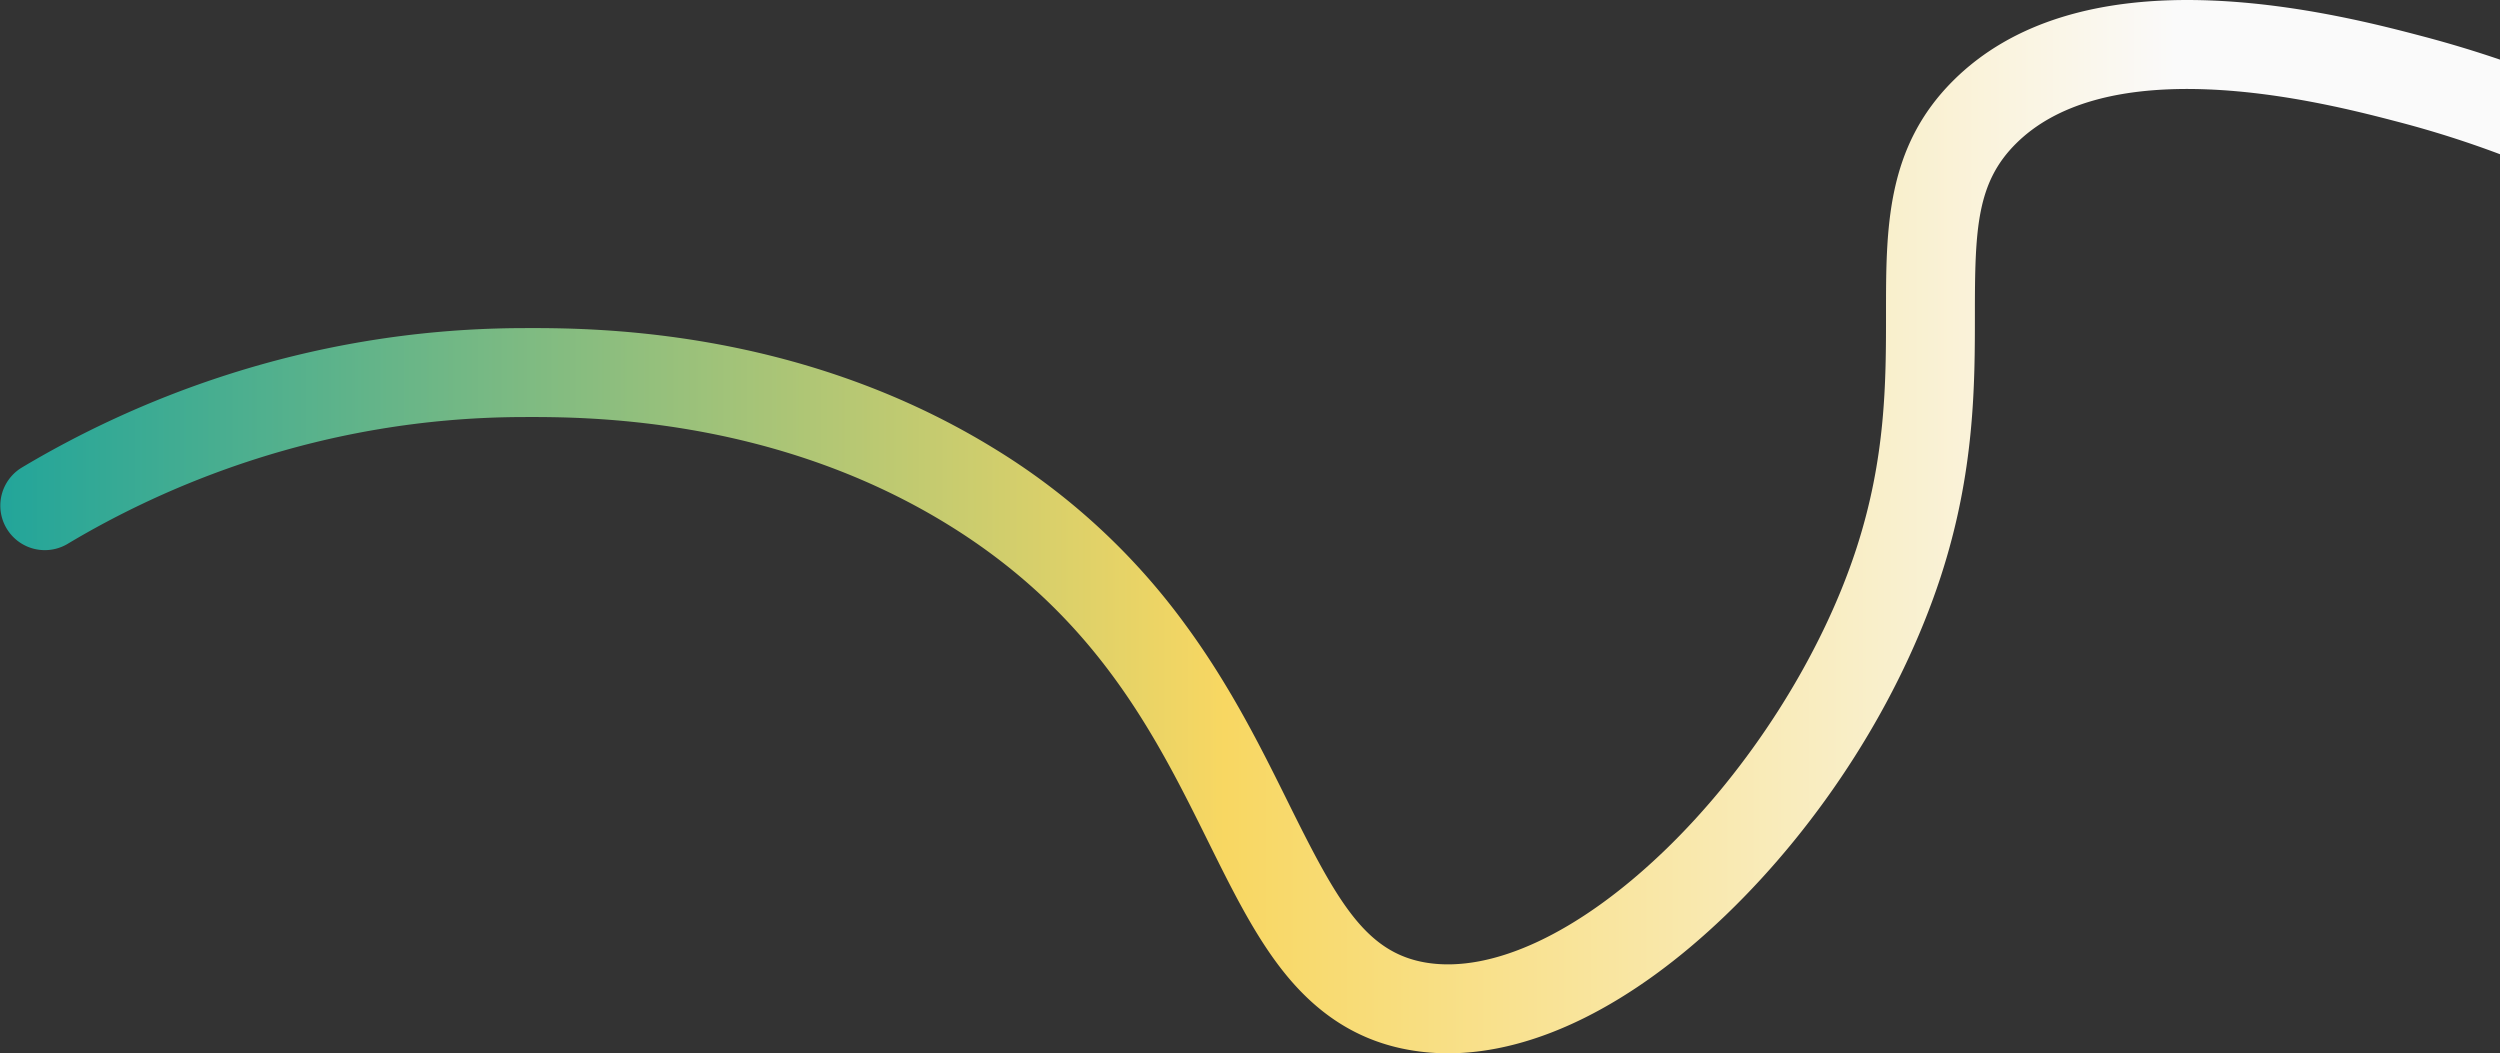 <?xml version="1.0" encoding="UTF-8"?> <svg xmlns="http://www.w3.org/2000/svg" xmlns:xlink="http://www.w3.org/1999/xlink" id="Layer_1" data-name="Layer 1" viewBox="0 0 1299.54 547.53"><rect x="0" y="0" width="1299.54" height="547.53" fill="#333333" stroke="none"/> <defs> <style>.cls-1{fill:url(#linear-gradient);}</style> <linearGradient id="linear-gradient" y1="273.77" x2="1299.54" y2="273.77" gradientUnits="userSpaceOnUse"> <stop offset="0" stop-color="#22a59a"></stop> <stop offset="0.49" stop-color="#f8d762"></stop> <stop offset="0.87" stop-color="#fafafa"></stop> </linearGradient> </defs> <path class="cls-1" d="M1299.54,31V80.17a530.35,530.35,0,0,0-52-16.56c-19.09-5-58.83-15.5-99.86-17.14-45.51-1.82-79.06,7.64-99.68,28.12-20.47,20.32-21.42,44.32-21.42,88.49,0,36.67,0,82.3-17.8,136.8C988,363.38,947.27,427.49,897,475.77c-48.74,46.81-99.26,71.75-144.34,71.76A115.55,115.55,0,0,1,733.86,546c-26.25-4.3-48-17.55-66.37-40.52-15.08-18.83-26.89-42.67-39.4-67.91-27.41-55.3-58.47-118-136.59-165.65-91.15-55.63-188.4-55.26-220.38-55.13-104.7.41-186.19,36.12-236.11,66a23.13,23.13,0,0,1-23.76-39.69C66.14,210.27,155.76,171,271,170.56c35.2-.14,142.32-.56,244.65,61.89a346.06,346.06,0,0,1,100.33,92c23.6,32.08,39.53,64.24,53.61,92.63,25.35,51.17,40.06,78.11,71.8,83.32,34.34,5.62,79.38-15.5,123.61-58s81.65-101.2,99.86-156.9c15.52-47.49,15.52-87.29,15.52-122.41,0-44.48,0-86.49,35.08-121.33,30.11-29.89,75.23-43.86,134.11-41.5,46.08,1.84,89.12,13.17,109.8,18.62Q1279.84,24.28,1299.54,31Z"></path> </svg> 